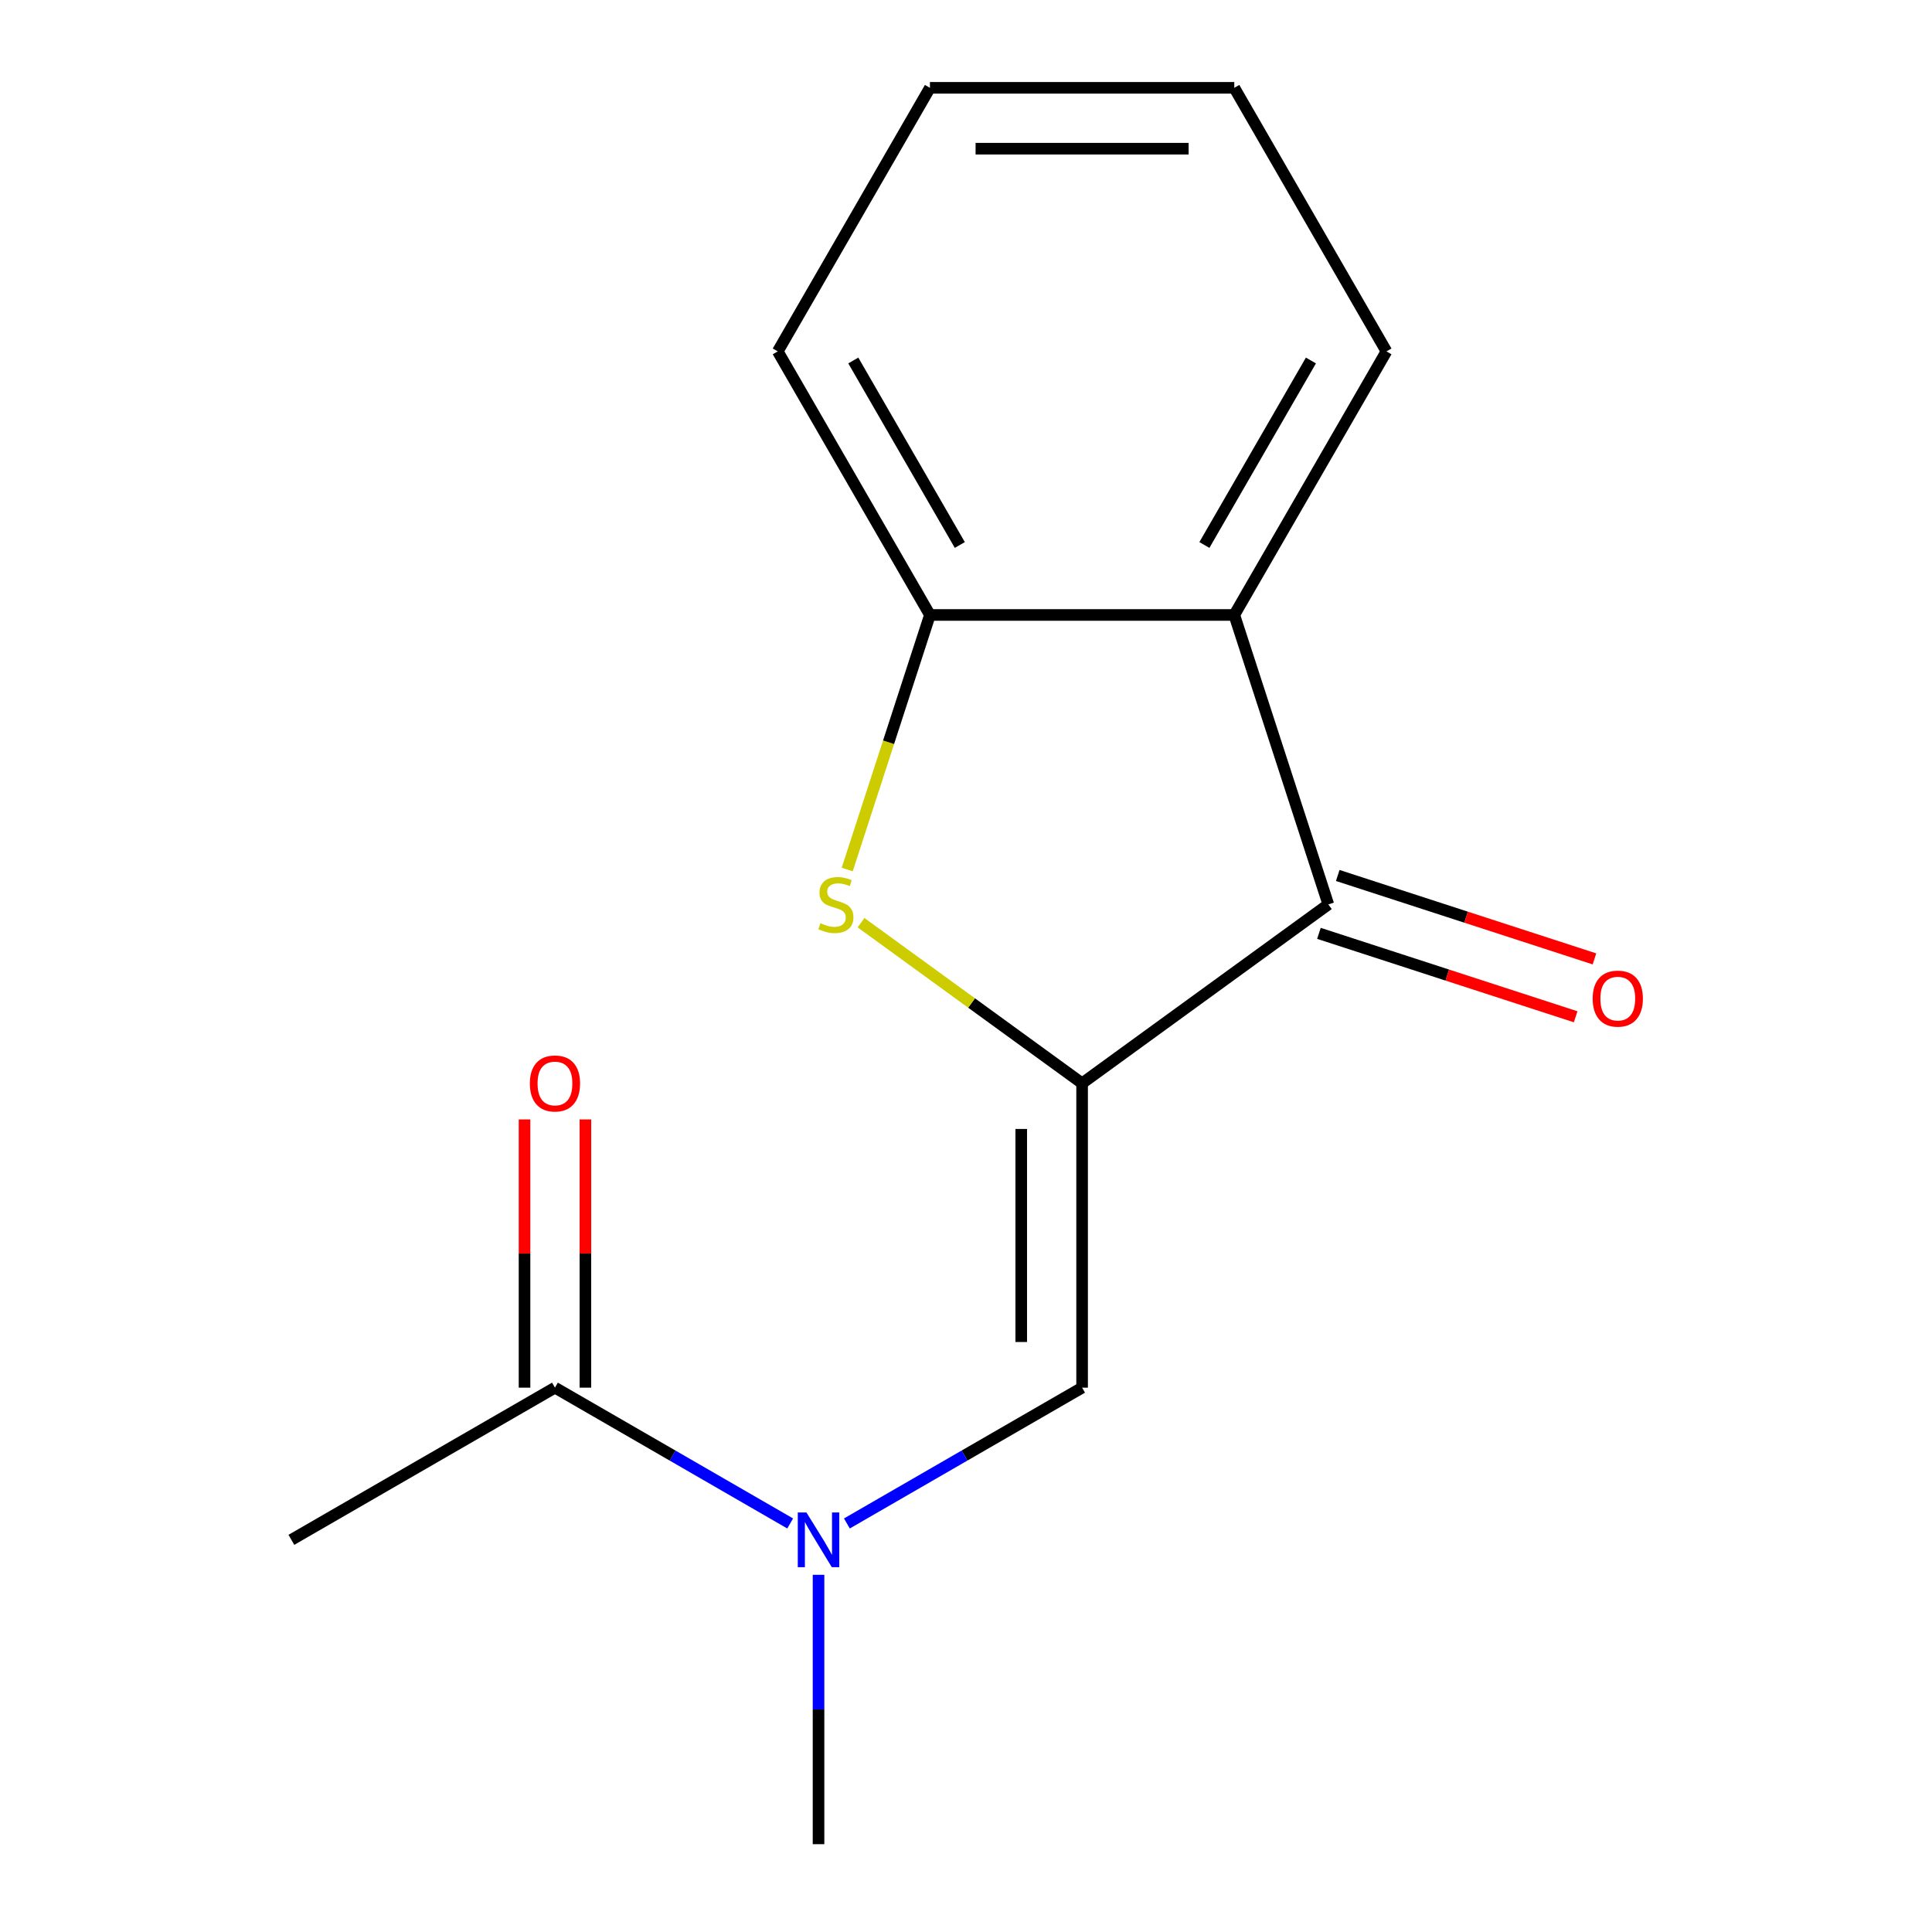 <?xml version='1.0' encoding='iso-8859-1'?>
<svg version='1.1' baseProfile='full'
              xmlns='http://www.w3.org/2000/svg'
                      xmlns:rdkit='http://www.rdkit.org/xml'
                      xmlns:xlink='http://www.w3.org/1999/xlink'
                  xml:space='preserve'
width='1000px' height='1000px' viewBox='0 0 1000 1000'>
<!-- END OF HEADER -->
<rect style='opacity:1.0;fill:#FFFFFF;stroke:none' width='1000' height='1000' x='0' y='0'> </rect>
<path class='bond-0' d='M 560.096,560.72 L 502.883,519.152' style='fill:none;fill-rule:evenodd;stroke:#000000;stroke-width:6px;stroke-linecap:butt;stroke-linejoin:miter;stroke-opacity:1' />
<path class='bond-0' d='M 502.883,519.152 L 445.67,477.584' style='fill:none;fill-rule:evenodd;stroke:#CCCC00;stroke-width:6px;stroke-linecap:butt;stroke-linejoin:miter;stroke-opacity:1' />
<path class='bond-1' d='M 560.096,560.72 L 687.541,468.125' style='fill:none;fill-rule:evenodd;stroke:#000000;stroke-width:6px;stroke-linecap:butt;stroke-linejoin:miter;stroke-opacity:1' />
<path class='bond-2' d='M 560.096,560.72 L 560.096,718.25' style='fill:none;fill-rule:evenodd;stroke:#000000;stroke-width:6px;stroke-linecap:butt;stroke-linejoin:miter;stroke-opacity:1' />
<path class='bond-2' d='M 528.59,584.349 L 528.59,694.62' style='fill:none;fill-rule:evenodd;stroke:#000000;stroke-width:6px;stroke-linecap:butt;stroke-linejoin:miter;stroke-opacity:1' />
<path class='bond-4' d='M 438.519,450.067 L 459.925,384.186' style='fill:none;fill-rule:evenodd;stroke:#CCCC00;stroke-width:6px;stroke-linecap:butt;stroke-linejoin:miter;stroke-opacity:1' />
<path class='bond-4' d='M 459.925,384.186 L 481.331,318.305' style='fill:none;fill-rule:evenodd;stroke:#000000;stroke-width:6px;stroke-linecap:butt;stroke-linejoin:miter;stroke-opacity:1' />
<path class='bond-3' d='M 687.541,468.125 L 638.862,318.305' style='fill:none;fill-rule:evenodd;stroke:#000000;stroke-width:6px;stroke-linecap:butt;stroke-linejoin:miter;stroke-opacity:1' />
<path class='bond-7' d='M 682.673,483.107 L 749.114,504.695' style='fill:none;fill-rule:evenodd;stroke:#000000;stroke-width:6px;stroke-linecap:butt;stroke-linejoin:miter;stroke-opacity:1' />
<path class='bond-7' d='M 749.114,504.695 L 815.555,526.283' style='fill:none;fill-rule:evenodd;stroke:#FF0000;stroke-width:6px;stroke-linecap:butt;stroke-linejoin:miter;stroke-opacity:1' />
<path class='bond-7' d='M 692.409,453.143 L 758.85,474.731' style='fill:none;fill-rule:evenodd;stroke:#000000;stroke-width:6px;stroke-linecap:butt;stroke-linejoin:miter;stroke-opacity:1' />
<path class='bond-7' d='M 758.85,474.731 L 825.291,496.319' style='fill:none;fill-rule:evenodd;stroke:#FF0000;stroke-width:6px;stroke-linecap:butt;stroke-linejoin:miter;stroke-opacity:1' />
<path class='bond-5' d='M 560.096,718.25 L 499.223,753.395' style='fill:none;fill-rule:evenodd;stroke:#000000;stroke-width:6px;stroke-linecap:butt;stroke-linejoin:miter;stroke-opacity:1' />
<path class='bond-5' d='M 499.223,753.395 L 438.349,788.541' style='fill:none;fill-rule:evenodd;stroke:#0000FF;stroke-width:6px;stroke-linecap:butt;stroke-linejoin:miter;stroke-opacity:1' />
<path class='bond-9' d='M 638.862,318.305 L 717.627,181.88' style='fill:none;fill-rule:evenodd;stroke:#000000;stroke-width:6px;stroke-linecap:butt;stroke-linejoin:miter;stroke-opacity:1' />
<path class='bond-9' d='M 623.391,282.088 L 678.527,186.591' style='fill:none;fill-rule:evenodd;stroke:#000000;stroke-width:6px;stroke-linecap:butt;stroke-linejoin:miter;stroke-opacity:1' />
<path class='bond-15' d='M 638.862,318.305 L 481.331,318.305' style='fill:none;fill-rule:evenodd;stroke:#000000;stroke-width:6px;stroke-linecap:butt;stroke-linejoin:miter;stroke-opacity:1' />
<path class='bond-10' d='M 481.331,318.305 L 402.566,181.88' style='fill:none;fill-rule:evenodd;stroke:#000000;stroke-width:6px;stroke-linecap:butt;stroke-linejoin:miter;stroke-opacity:1' />
<path class='bond-10' d='M 496.801,282.088 L 441.666,186.591' style='fill:none;fill-rule:evenodd;stroke:#000000;stroke-width:6px;stroke-linecap:butt;stroke-linejoin:miter;stroke-opacity:1' />
<path class='bond-6' d='M 408.993,788.541 L 348.119,753.395' style='fill:none;fill-rule:evenodd;stroke:#0000FF;stroke-width:6px;stroke-linecap:butt;stroke-linejoin:miter;stroke-opacity:1' />
<path class='bond-6' d='M 348.119,753.395 L 287.246,718.25' style='fill:none;fill-rule:evenodd;stroke:#000000;stroke-width:6px;stroke-linecap:butt;stroke-linejoin:miter;stroke-opacity:1' />
<path class='bond-11' d='M 423.671,815.113 L 423.671,884.829' style='fill:none;fill-rule:evenodd;stroke:#0000FF;stroke-width:6px;stroke-linecap:butt;stroke-linejoin:miter;stroke-opacity:1' />
<path class='bond-11' d='M 423.671,884.829 L 423.671,954.545' style='fill:none;fill-rule:evenodd;stroke:#000000;stroke-width:6px;stroke-linecap:butt;stroke-linejoin:miter;stroke-opacity:1' />
<path class='bond-8' d='M 302.999,718.25 L 302.999,648.834' style='fill:none;fill-rule:evenodd;stroke:#000000;stroke-width:6px;stroke-linecap:butt;stroke-linejoin:miter;stroke-opacity:1' />
<path class='bond-8' d='M 302.999,648.834 L 302.999,579.418' style='fill:none;fill-rule:evenodd;stroke:#FF0000;stroke-width:6px;stroke-linecap:butt;stroke-linejoin:miter;stroke-opacity:1' />
<path class='bond-8' d='M 271.493,718.25 L 271.493,648.834' style='fill:none;fill-rule:evenodd;stroke:#000000;stroke-width:6px;stroke-linecap:butt;stroke-linejoin:miter;stroke-opacity:1' />
<path class='bond-8' d='M 271.493,648.834 L 271.493,579.418' style='fill:none;fill-rule:evenodd;stroke:#FF0000;stroke-width:6px;stroke-linecap:butt;stroke-linejoin:miter;stroke-opacity:1' />
<path class='bond-12' d='M 287.246,718.25 L 150.82,797.015' style='fill:none;fill-rule:evenodd;stroke:#000000;stroke-width:6px;stroke-linecap:butt;stroke-linejoin:miter;stroke-opacity:1' />
<path class='bond-13' d='M 717.627,181.88 L 638.862,45.455' style='fill:none;fill-rule:evenodd;stroke:#000000;stroke-width:6px;stroke-linecap:butt;stroke-linejoin:miter;stroke-opacity:1' />
<path class='bond-14' d='M 402.566,181.88 L 481.331,45.455' style='fill:none;fill-rule:evenodd;stroke:#000000;stroke-width:6px;stroke-linecap:butt;stroke-linejoin:miter;stroke-opacity:1' />
<path class='bond-16' d='M 638.862,45.455 L 481.331,45.455' style='fill:none;fill-rule:evenodd;stroke:#000000;stroke-width:6px;stroke-linecap:butt;stroke-linejoin:miter;stroke-opacity:1' />
<path class='bond-16' d='M 615.232,76.961 L 504.961,76.961' style='fill:none;fill-rule:evenodd;stroke:#000000;stroke-width:6px;stroke-linecap:butt;stroke-linejoin:miter;stroke-opacity:1' />
<path  class='atom-1' d='M 424.652 477.845
Q 424.972 477.965, 426.292 478.525
Q 427.612 479.085, 429.052 479.445
Q 430.532 479.765, 431.972 479.765
Q 434.652 479.765, 436.212 478.485
Q 437.772 477.165, 437.772 474.885
Q 437.772 473.325, 436.972 472.365
Q 436.212 471.405, 435.012 470.885
Q 433.812 470.365, 431.812 469.765
Q 429.292 469.005, 427.772 468.285
Q 426.292 467.565, 425.212 466.045
Q 424.172 464.525, 424.172 461.965
Q 424.172 458.405, 426.572 456.205
Q 429.012 454.005, 433.812 454.005
Q 437.092 454.005, 440.812 455.565
L 439.892 458.645
Q 436.492 457.245, 433.932 457.245
Q 431.172 457.245, 429.652 458.405
Q 428.132 459.525, 428.172 461.485
Q 428.172 463.005, 428.932 463.925
Q 429.732 464.845, 430.852 465.365
Q 432.012 465.885, 433.932 466.485
Q 436.492 467.285, 438.012 468.085
Q 439.532 468.885, 440.612 470.525
Q 441.732 472.125, 441.732 474.885
Q 441.732 478.805, 439.092 480.925
Q 436.492 483.005, 432.132 483.005
Q 429.612 483.005, 427.692 482.445
Q 425.812 481.925, 423.572 481.005
L 424.652 477.845
' fill='#CCCC00'/>
<path  class='atom-6' d='M 417.411 782.855
L 426.691 797.855
Q 427.611 799.335, 429.091 802.015
Q 430.571 804.695, 430.651 804.855
L 430.651 782.855
L 434.411 782.855
L 434.411 811.175
L 430.531 811.175
L 420.571 794.775
Q 419.411 792.855, 418.171 790.655
Q 416.971 788.455, 416.611 787.775
L 416.611 811.175
L 412.931 811.175
L 412.931 782.855
L 417.411 782.855
' fill='#0000FF'/>
<path  class='atom-8' d='M 824.361 516.885
Q 824.361 510.085, 827.721 506.285
Q 831.081 502.485, 837.361 502.485
Q 843.641 502.485, 847.001 506.285
Q 850.361 510.085, 850.361 516.885
Q 850.361 523.765, 846.961 527.685
Q 843.561 531.565, 837.361 531.565
Q 831.121 531.565, 827.721 527.685
Q 824.361 523.805, 824.361 516.885
M 837.361 528.365
Q 841.681 528.365, 844.001 525.485
Q 846.361 522.565, 846.361 516.885
Q 846.361 511.325, 844.001 508.525
Q 841.681 505.685, 837.361 505.685
Q 833.041 505.685, 830.681 508.485
Q 828.361 511.285, 828.361 516.885
Q 828.361 522.605, 830.681 525.485
Q 833.041 528.365, 837.361 528.365
' fill='#FF0000'/>
<path  class='atom-9' d='M 274.246 560.8
Q 274.246 554, 277.606 550.2
Q 280.966 546.4, 287.246 546.4
Q 293.526 546.4, 296.886 550.2
Q 300.246 554, 300.246 560.8
Q 300.246 567.68, 296.846 571.6
Q 293.446 575.48, 287.246 575.48
Q 281.006 575.48, 277.606 571.6
Q 274.246 567.72, 274.246 560.8
M 287.246 572.28
Q 291.566 572.28, 293.886 569.4
Q 296.246 566.48, 296.246 560.8
Q 296.246 555.24, 293.886 552.44
Q 291.566 549.6, 287.246 549.6
Q 282.926 549.6, 280.566 552.4
Q 278.246 555.2, 278.246 560.8
Q 278.246 566.52, 280.566 569.4
Q 282.926 572.28, 287.246 572.28
' fill='#FF0000'/>
</svg>

